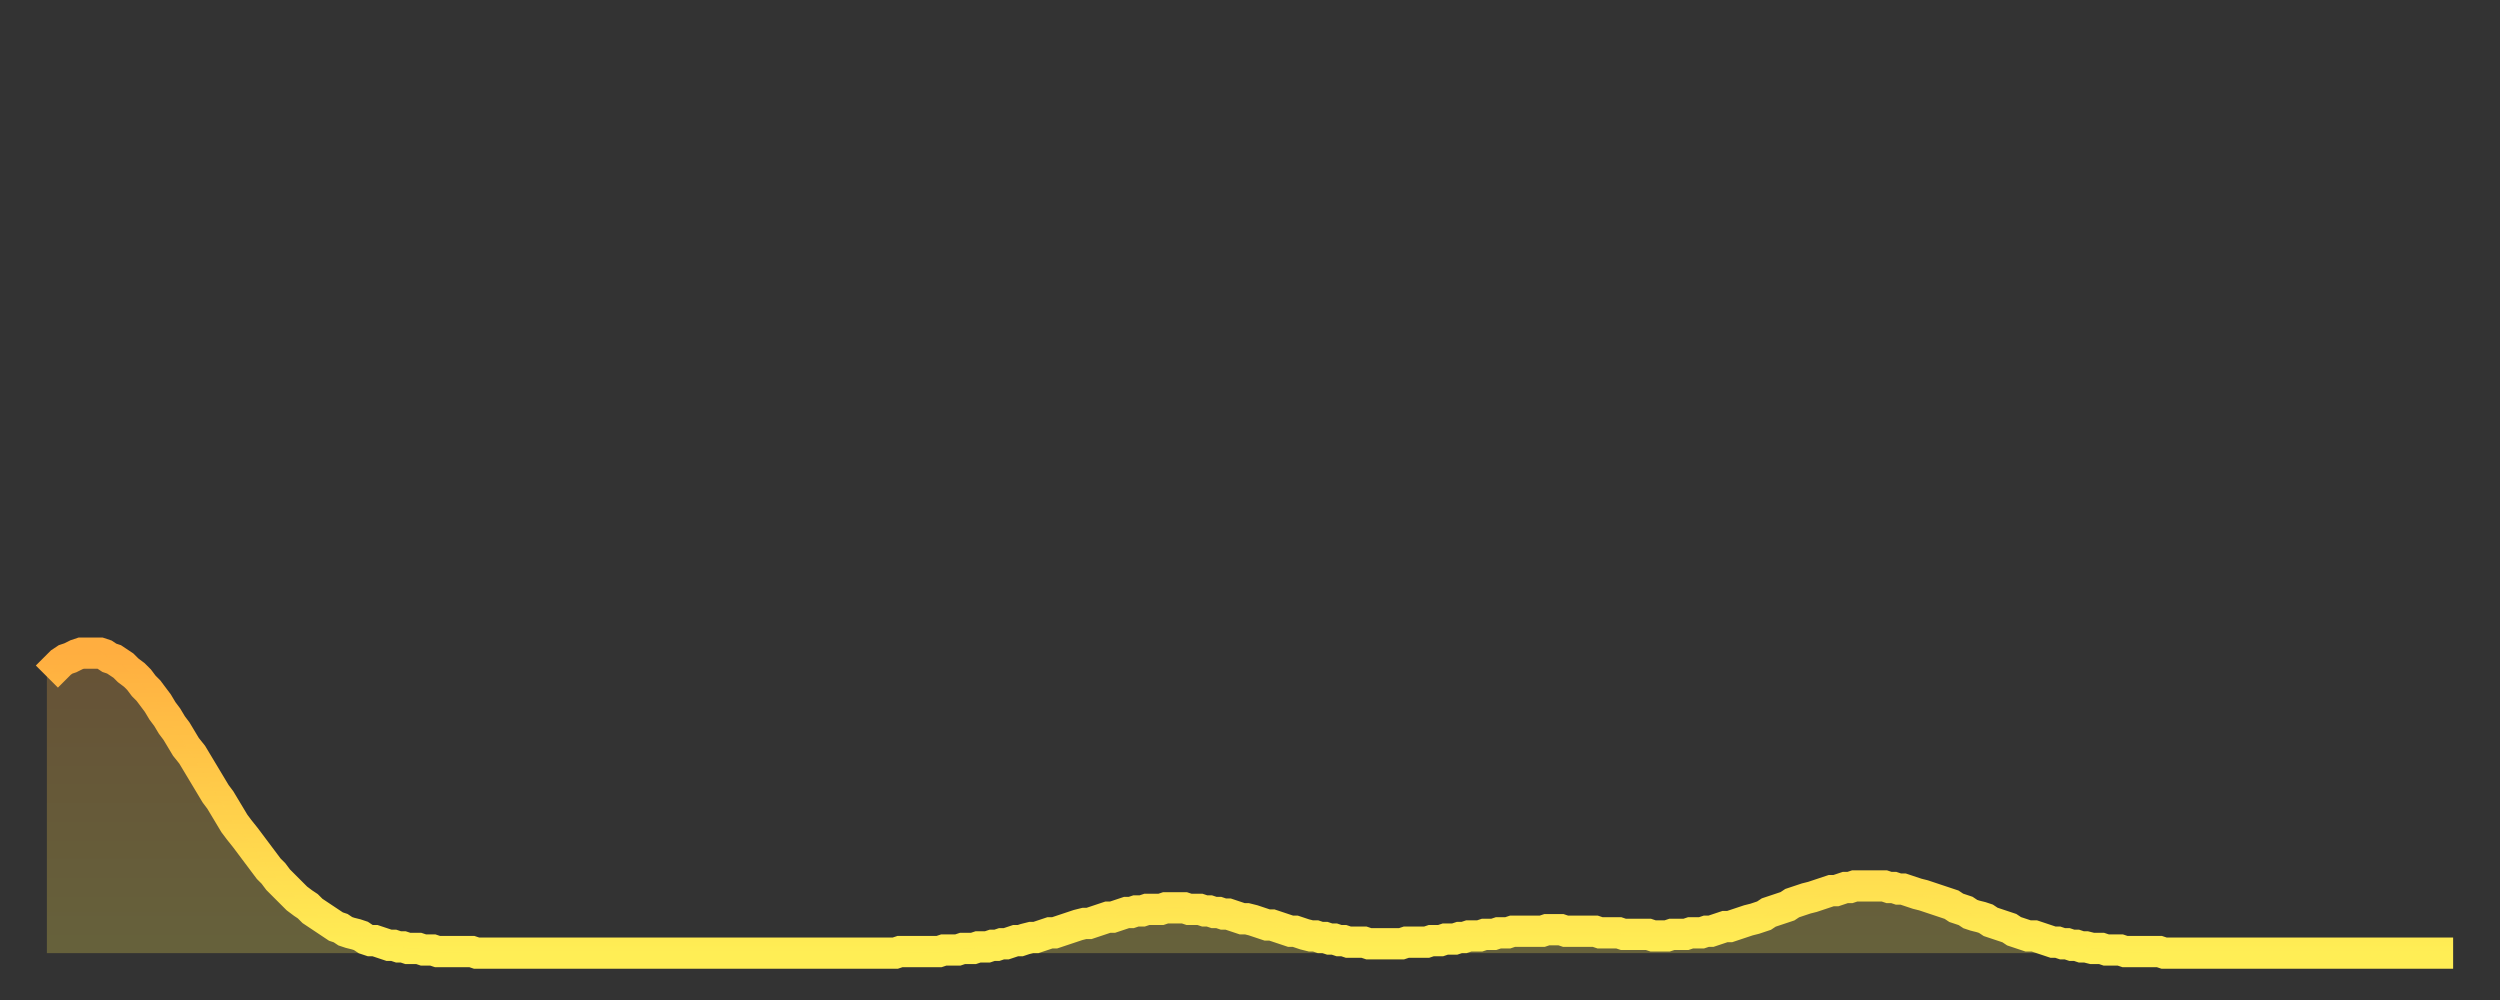<?xml version="1.0" encoding="utf-8" ?>
<svg baseProfile="full" height="64" version="1.1" width="160" xmlns="http://www.w3.org/2000/svg" xmlns:ev="http://www.w3.org/2001/xml-events" xmlns:xlink="http://www.w3.org/1999/xlink"><rect width="100%" height="100%" fill="#333333" stroke="none"/><defs><linearGradient id="id2195180" x1="0" x2="0" y1="0" y2="1"><stop offset="0%" stop-color="#ffae40" /><stop offset="50%" stop-color="#ffce4a" /><stop offset="100%" stop-color="#ffee55" /></linearGradient></defs><g transform="translate(3,3)"><g><path d="M 0.0 40.3 0.3 40.0 0.6 39.7 0.9 39.4 1.2 39.2 1.5 39.1 1.9 38.9 2.2 38.8 2.5 38.8 2.8 38.8 3.1 38.8 3.4 38.8 3.7 38.9 4.0 39.1 4.3 39.2 4.6 39.4 4.9 39.6 5.2 39.9 5.6 40.2 5.9 40.5 6.2 40.9 6.5 41.2 6.8 41.6 7.1 42.0 7.4 42.5 7.7 42.9 8.0 43.4 8.3 43.8 8.6 44.3 8.9 44.8 9.3 45.3 9.6 45.8 9.9 46.3 10.2 46.8 10.5 47.3 10.8 47.8 11.1 48.2 11.4 48.7 11.7 49.2 12.0 49.7 12.3 50.1 12.7 50.6 13.0 51.0 13.3 51.4 13.6 51.8 13.9 52.2 14.2 52.6 14.5 52.9 14.8 53.3 15.1 53.6 15.4 53.9 15.7 54.2 16.0 54.5 16.4 54.8 16.7 55.0 17.0 55.3 17.3 55.5 17.6 55.7 17.9 55.9 18.2 56.1 18.5 56.3 18.8 56.4 19.1 56.6 19.4 56.7 19.8 56.8 20.1 56.9 20.4 57.1 20.7 57.2 21.0 57.2 21.3 57.3 21.6 57.4 21.9 57.5 22.2 57.5 22.5 57.6 22.8 57.6 23.1 57.7 23.5 57.7 23.8 57.7 24.1 57.8 24.4 57.8 24.7 57.8 25.0 57.9 25.3 57.9 25.6 57.9 25.9 57.9 26.2 57.9 26.5 57.9 26.8 57.9 27.2 57.9 27.5 58.0 27.8 58.0 28.1 58.0 28.4 58.0 28.7 58.0 29.0 58.0 29.3 58.0 29.6 58.0 29.9 58.0 30.2 58.0 30.6 58.0 30.9 58.0 31.2 58.0 31.5 58.0 31.8 58.0 32.1 58.0 32.4 58.0 32.7 58.0 33.0 58.0 33.3 58.0 33.6 58.0 33.9 58.0 34.3 58.0 34.6 58.0 34.9 58.0 35.2 58.0 35.5 58.0 35.8 58.0 36.1 58.0 36.4 58.0 36.7 58.0 37.0 58.0 37.3 58.0 37.7 58.0 38.0 58.0 38.3 58.0 38.6 58.0 38.9 58.0 39.2 58.0 39.5 58.0 39.8 58.0 40.1 58.0 40.4 58.0 40.7 58.0 41.0 58.0 41.4 58.0 41.7 58.0 42.0 58.0 42.3 58.0 42.6 58.0 42.9 58.0 43.2 58.0 43.5 58.0 43.8 58.0 44.1 58.0 44.4 58.0 44.7 58.0 45.1 58.0 45.4 58.0 45.7 58.0 46.0 58.0 46.3 58.0 46.6 58.0 46.9 58.0 47.2 58.0 47.5 58.0 47.8 58.0 48.1 58.0 48.5 58.0 48.8 58.0 49.1 58.0 49.4 58.0 49.7 58.0 50.0 58.0 50.3 58.0 50.6 58.0 50.9 58.0 51.2 58.0 51.5 58.0 51.8 58.0 52.2 58.0 52.5 58.0 52.8 58.0 53.1 58.0 53.4 58.0 53.7 58.0 54.0 58.0 54.3 58.0 54.6 57.9 54.9 57.9 55.2 57.9 55.6 57.9 55.9 57.9 56.2 57.9 56.5 57.9 56.8 57.9 57.1 57.9 57.4 57.8 57.7 57.8 58.0 57.8 58.3 57.8 58.6 57.7 58.9 57.7 59.3 57.7 59.6 57.6 59.9 57.6 60.2 57.6 60.5 57.5 60.8 57.5 61.1 57.4 61.4 57.4 61.7 57.3 62.0 57.2 62.3 57.2 62.6 57.1 63.0 57.0 63.3 57.0 63.6 56.9 63.9 56.8 64.2 56.7 64.5 56.7 64.8 56.6 65.1 56.5 65.4 56.4 65.7 56.3 66.0 56.2 66.4 56.1 66.7 56.1 67.0 56.0 67.3 55.9 67.6 55.8 67.9 55.7 68.2 55.7 68.5 55.6 68.8 55.5 69.1 55.4 69.4 55.4 69.7 55.3 70.1 55.3 70.4 55.2 70.7 55.2 71.0 55.2 71.3 55.2 71.6 55.1 71.9 55.1 72.2 55.1 72.5 55.1 72.8 55.1 73.1 55.2 73.5 55.2 73.8 55.2 74.1 55.3 74.4 55.3 74.7 55.4 75.0 55.4 75.3 55.5 75.6 55.5 75.9 55.6 76.2 55.7 76.5 55.8 76.8 55.8 77.2 55.9 77.5 56.0 77.8 56.1 78.1 56.2 78.4 56.2 78.7 56.3 79.0 56.4 79.3 56.5 79.6 56.6 79.9 56.6 80.2 56.7 80.5 56.8 80.9 56.9 81.2 56.9 81.5 57.0 81.8 57.0 82.1 57.1 82.4 57.1 82.7 57.2 83.0 57.2 83.3 57.3 83.6 57.3 83.9 57.3 84.3 57.3 84.6 57.4 84.9 57.4 85.2 57.4 85.5 57.4 85.8 57.4 86.1 57.4 86.4 57.4 86.7 57.4 87.0 57.3 87.3 57.3 87.6 57.3 88.0 57.3 88.3 57.3 88.6 57.2 88.9 57.2 89.2 57.2 89.5 57.1 89.8 57.1 90.1 57.1 90.4 57.0 90.7 57.0 91.0 56.9 91.4 56.9 91.7 56.9 92.0 56.8 92.3 56.8 92.6 56.8 92.9 56.7 93.2 56.7 93.5 56.7 93.8 56.6 94.1 56.6 94.4 56.6 94.7 56.6 95.1 56.6 95.4 56.6 95.7 56.6 96.0 56.5 96.3 56.5 96.6 56.5 96.9 56.5 97.2 56.6 97.5 56.6 97.8 56.6 98.1 56.6 98.4 56.6 98.8 56.6 99.1 56.6 99.4 56.7 99.7 56.7 100.0 56.7 100.3 56.7 100.6 56.7 100.9 56.8 101.2 56.8 101.5 56.8 101.8 56.8 102.2 56.8 102.5 56.8 102.8 56.9 103.1 56.9 103.4 56.9 103.7 56.9 104.0 56.8 104.3 56.8 104.6 56.8 104.9 56.8 105.2 56.7 105.5 56.7 105.9 56.7 106.2 56.6 106.5 56.6 106.8 56.5 107.1 56.4 107.4 56.3 107.7 56.3 108.0 56.2 108.3 56.1 108.6 56.0 108.9 55.9 109.3 55.8 109.6 55.7 109.9 55.6 110.2 55.4 110.5 55.3 110.8 55.2 111.1 55.1 111.4 55.0 111.7 54.8 112.0 54.7 112.3 54.6 112.6 54.5 113.0 54.4 113.3 54.3 113.6 54.2 113.9 54.1 114.2 54.0 114.5 54.0 114.8 53.9 115.1 53.8 115.4 53.8 115.7 53.7 116.0 53.7 116.3 53.7 116.7 53.7 117.0 53.7 117.3 53.7 117.6 53.7 117.9 53.8 118.2 53.8 118.5 53.9 118.8 53.9 119.1 54.0 119.4 54.1 119.7 54.2 120.1 54.3 120.4 54.4 120.7 54.5 121.0 54.6 121.3 54.7 121.6 54.8 121.9 54.9 122.2 55.1 122.5 55.2 122.8 55.3 123.1 55.5 123.4 55.6 123.8 55.7 124.1 55.8 124.4 56.0 124.7 56.1 125.0 56.2 125.3 56.3 125.6 56.4 125.9 56.6 126.2 56.7 126.5 56.8 126.8 56.9 127.2 56.9 127.5 57.0 127.8 57.1 128.1 57.2 128.4 57.3 128.7 57.3 129.0 57.4 129.3 57.4 129.6 57.5 129.9 57.5 130.2 57.6 130.5 57.6 130.9 57.7 131.2 57.7 131.5 57.7 131.8 57.8 132.1 57.8 132.4 57.8 132.7 57.8 133.0 57.9 133.3 57.9 133.6 57.9 133.9 57.9 134.2 57.9 134.6 57.9 134.9 57.9 135.2 57.9 135.5 58.0 135.8 58.0 136.1 58.0 136.4 58.0 136.7 58.0 137.0 58.0 137.3 58.0 137.6 58.0 138.0 58.0 138.3 58.0 138.6 58.0 138.9 58.0 139.2 58.0 139.5 58.0 139.8 58.0 140.1 58.0 140.4 58.0 140.7 58.0 141.0 58.0 141.3 58.0 141.7 58.0 142.0 58.0 142.3 58.0 142.6 58.0 142.9 58.0 143.2 58.0 143.5 58.0 143.8 58.0 144.1 58.0 144.4 58.0 144.7 58.0 145.1 58.0 145.4 58.0 145.7 58.0 146.0 58.0 146.3 58.0 146.6 58.0 146.9 58.0 147.2 58.0 147.5 58.0 147.8 58.0 148.1 58.0 148.4 58.0 148.8 58.0 149.1 58.0 149.4 58.0 149.7 58.0 150.0 58.0 150.3 58.0 150.6 58.0 150.9 58.0 151.2 58.0 151.5 58.0 151.8 58.0 152.1 58.0 152.5 58.0 152.8 58.0 153.1 58.0 153.4 58.0 153.7 58.0 154.0 58.0" fill="none" id="graph-curve" opacity="1" stroke="url(#id2195180)" stroke-width="2" /><path d="M 0 58 L 0.0 40.3 0.3 40.0 0.6 39.7 0.9 39.4 1.2 39.2 1.5 39.1 1.9 38.9 2.2 38.8 2.5 38.8 2.8 38.8 3.1 38.8 3.4 38.8 3.7 38.9 4.0 39.1 4.3 39.2 4.6 39.4 4.9 39.6 5.2 39.9 5.6 40.2 5.9 40.5 6.2 40.9 6.5 41.2 6.8 41.6 7.1 42.0 7.4 42.5 7.7 42.9 8.0 43.4 8.3 43.8 8.6 44.3 8.9 44.8 9.3 45.3 9.6 45.8 9.9 46.3 10.2 46.8 10.5 47.3 10.8 47.8 11.1 48.2 11.4 48.7 11.7 49.2 12.0 49.7 12.3 50.1 12.7 50.6 13.0 51.0 13.3 51.4 13.6 51.8 13.9 52.2 14.2 52.6 14.5 52.9 14.8 53.3 15.1 53.6 15.4 53.9 15.7 54.2 16.0 54.5 16.4 54.8 16.7 55.0 17.0 55.3 17.3 55.5 17.6 55.7 17.9 55.9 18.2 56.1 18.5 56.3 18.8 56.4 19.1 56.6 19.4 56.7 19.8 56.8 20.1 56.9 20.4 57.1 20.7 57.2 21.0 57.2 21.3 57.3 21.6 57.4 21.9 57.5 22.2 57.5 22.5 57.6 22.8 57.6 23.1 57.7 23.5 57.7 23.8 57.7 24.1 57.8 24.4 57.8 24.7 57.8 25.0 57.9 25.3 57.9 25.6 57.9 25.9 57.9 26.2 57.9 26.5 57.9 26.8 57.9 27.2 57.9 27.5 58.0 27.8 58.0 28.1 58.0 28.4 58.0 28.7 58.0 29.0 58.0 29.3 58.0 29.6 58.0 29.9 58.0 30.2 58.0 30.6 58.0 30.9 58.0 31.2 58.0 31.5 58.0 31.8 58.0 32.1 58.0 32.4 58.0 32.7 58.0 33.0 58.0 33.3 58.0 33.6 58.0 33.9 58.0 34.3 58.0 34.6 58.0 34.9 58.0 35.2 58.0 35.5 58.0 35.8 58.0 36.1 58.0 36.4 58.0 36.7 58.0 37.0 58.0 37.3 58.0 37.7 58.0 38.0 58.0 38.3 58.0 38.6 58.0 38.9 58.0 39.2 58.0 39.5 58.0 39.8 58.0 40.1 58.0 40.4 58.0 40.7 58.0 41.0 58.0 41.4 58.0 41.7 58.0 42.0 58.0 42.3 58.0 42.6 58.0 42.9 58.0 43.2 58.0 43.5 58.0 43.8 58.0 44.1 58.0 44.4 58.0 44.7 58.0 45.1 58.0 45.4 58.0 45.7 58.0 46.0 58.0 46.3 58.0 46.6 58.0 46.9 58.0 47.2 58.0 47.5 58.0 47.8 58.0 48.1 58.0 48.5 58.0 48.8 58.0 49.1 58.0 49.4 58.0 49.7 58.0 50.0 58.0 50.3 58.0 50.6 58.0 50.9 58.0 51.2 58.0 51.5 58.0 51.8 58.0 52.2 58.0 52.5 58.0 52.8 58.0 53.1 58.0 53.4 58.0 53.7 58.0 54.0 58.0 54.3 58.0 54.6 57.9 54.9 57.9 55.2 57.9 55.6 57.9 55.9 57.9 56.2 57.9 56.5 57.9 56.8 57.9 57.1 57.9 57.4 57.8 57.7 57.8 58.0 57.8 58.3 57.8 58.6 57.7 58.9 57.7 59.3 57.7 59.6 57.6 59.9 57.6 60.2 57.6 60.5 57.5 60.8 57.5 61.1 57.4 61.4 57.4 61.7 57.3 62.0 57.2 62.3 57.2 62.6 57.1 63.0 57.0 63.3 57.0 63.6 56.9 63.9 56.8 64.2 56.7 64.5 56.7 64.8 56.6 65.1 56.5 65.4 56.4 65.7 56.3 66.0 56.2 66.4 56.1 66.7 56.1 67.0 56.0 67.3 55.9 67.6 55.8 67.9 55.7 68.2 55.7 68.5 55.6 68.8 55.5 69.1 55.4 69.4 55.4 69.7 55.3 70.1 55.3 70.4 55.2 70.7 55.2 71.0 55.2 71.3 55.2 71.6 55.1 71.9 55.1 72.2 55.1 72.5 55.1 72.8 55.1 73.1 55.2 73.5 55.2 73.8 55.2 74.1 55.3 74.4 55.3 74.7 55.4 75.0 55.4 75.3 55.5 75.6 55.5 75.9 55.6 76.2 55.7 76.5 55.8 76.8 55.8 77.2 55.9 77.5 56.0 77.8 56.1 78.1 56.2 78.4 56.2 78.7 56.3 79.0 56.4 79.3 56.5 79.6 56.6 79.9 56.6 80.2 56.7 80.5 56.8 80.9 56.9 81.2 56.9 81.5 57.0 81.8 57.0 82.1 57.1 82.4 57.1 82.7 57.2 83.0 57.2 83.3 57.3 83.6 57.3 83.9 57.3 84.3 57.3 84.6 57.4 84.9 57.4 85.2 57.4 85.5 57.4 85.8 57.4 86.1 57.4 86.4 57.4 86.7 57.4 87.0 57.3 87.3 57.3 87.6 57.3 88.0 57.3 88.3 57.3 88.6 57.2 88.9 57.2 89.2 57.2 89.5 57.1 89.8 57.1 90.1 57.1 90.4 57.0 90.7 57.0 91.0 56.9 91.4 56.9 91.7 56.9 92.0 56.8 92.3 56.8 92.6 56.8 92.9 56.7 93.2 56.7 93.5 56.7 93.8 56.6 94.1 56.6 94.4 56.6 94.7 56.6 95.1 56.6 95.4 56.6 95.7 56.6 96.0 56.5 96.3 56.5 96.6 56.5 96.9 56.5 97.2 56.6 97.5 56.6 97.8 56.6 98.1 56.6 98.4 56.6 98.8 56.6 99.1 56.6 99.4 56.7 99.7 56.7 100.0 56.7 100.3 56.7 100.6 56.7 100.9 56.8 101.2 56.8 101.5 56.8 101.8 56.8 102.2 56.8 102.5 56.8 102.8 56.9 103.1 56.9 103.4 56.9 103.7 56.9 104.0 56.8 104.3 56.8 104.6 56.8 104.9 56.8 105.2 56.7 105.5 56.7 105.9 56.7 106.2 56.6 106.5 56.6 106.8 56.5 107.1 56.4 107.4 56.3 107.7 56.3 108.0 56.2 108.3 56.1 108.6 56.0 108.9 55.9 109.3 55.8 109.6 55.7 109.9 55.6 110.2 55.4 110.5 55.3 110.8 55.2 111.1 55.1 111.4 55.0 111.7 54.8 112.0 54.7 112.3 54.6 112.6 54.5 113.0 54.4 113.3 54.3 113.6 54.2 113.9 54.1 114.2 54.0 114.5 54.0 114.8 53.9 115.1 53.8 115.4 53.8 115.7 53.7 116.0 53.7 116.3 53.7 116.7 53.7 117.0 53.7 117.3 53.7 117.6 53.7 117.9 53.8 118.2 53.8 118.5 53.9 118.8 53.9 119.1 54.0 119.4 54.1 119.7 54.2 120.1 54.3 120.4 54.4 120.7 54.5 121.0 54.6 121.3 54.7 121.6 54.8 121.9 54.9 122.2 55.1 122.5 55.2 122.8 55.3 123.1 55.5 123.4 55.6 123.8 55.7 124.1 55.8 124.4 56.0 124.7 56.1 125.0 56.2 125.3 56.3 125.6 56.4 125.9 56.6 126.2 56.7 126.5 56.8 126.8 56.9 127.2 56.9 127.5 57.0 127.8 57.1 128.1 57.2 128.4 57.3 128.7 57.3 129.0 57.4 129.3 57.4 129.6 57.5 129.9 57.5 130.2 57.6 130.5 57.6 130.9 57.7 131.2 57.7 131.5 57.7 131.8 57.8 132.1 57.8 132.4 57.8 132.7 57.8 133.0 57.9 133.3 57.9 133.6 57.9 133.9 57.9 134.2 57.9 134.6 57.9 134.9 57.9 135.2 57.9 135.5 58.0 135.8 58.0 136.1 58.0 136.4 58.0 136.7 58.0 137.0 58.0 137.3 58.0 137.6 58.0 138.0 58.0 138.3 58.0 138.6 58.0 138.9 58.0 139.2 58.0 139.5 58.0 139.8 58.0 140.1 58.0 140.4 58.0 140.7 58.0 141.0 58.0 141.3 58.0 141.7 58.0 142.0 58.0 142.3 58.0 142.6 58.0 142.9 58.0 143.2 58.0 143.5 58.0 143.8 58.0 144.1 58.0 144.4 58.0 144.7 58.0 145.1 58.0 145.4 58.0 145.7 58.0 146.0 58.0 146.3 58.0 146.6 58.0 146.9 58.0 147.2 58.0 147.5 58.0 147.8 58.0 148.1 58.0 148.4 58.0 148.8 58.0 149.1 58.0 149.4 58.0 149.7 58.0 150.0 58.0 150.3 58.0 150.6 58.0 150.9 58.0 151.2 58.0 151.5 58.0 151.8 58.0 152.1 58.0 152.5 58.0 152.8 58.0 153.1 58.0 153.4 58.0 153.7 58.0 154.0 58.0 154 58" fill="url(#id2195180)" fill-opacity=".25" id="graph-shadow" /></g></g></svg>